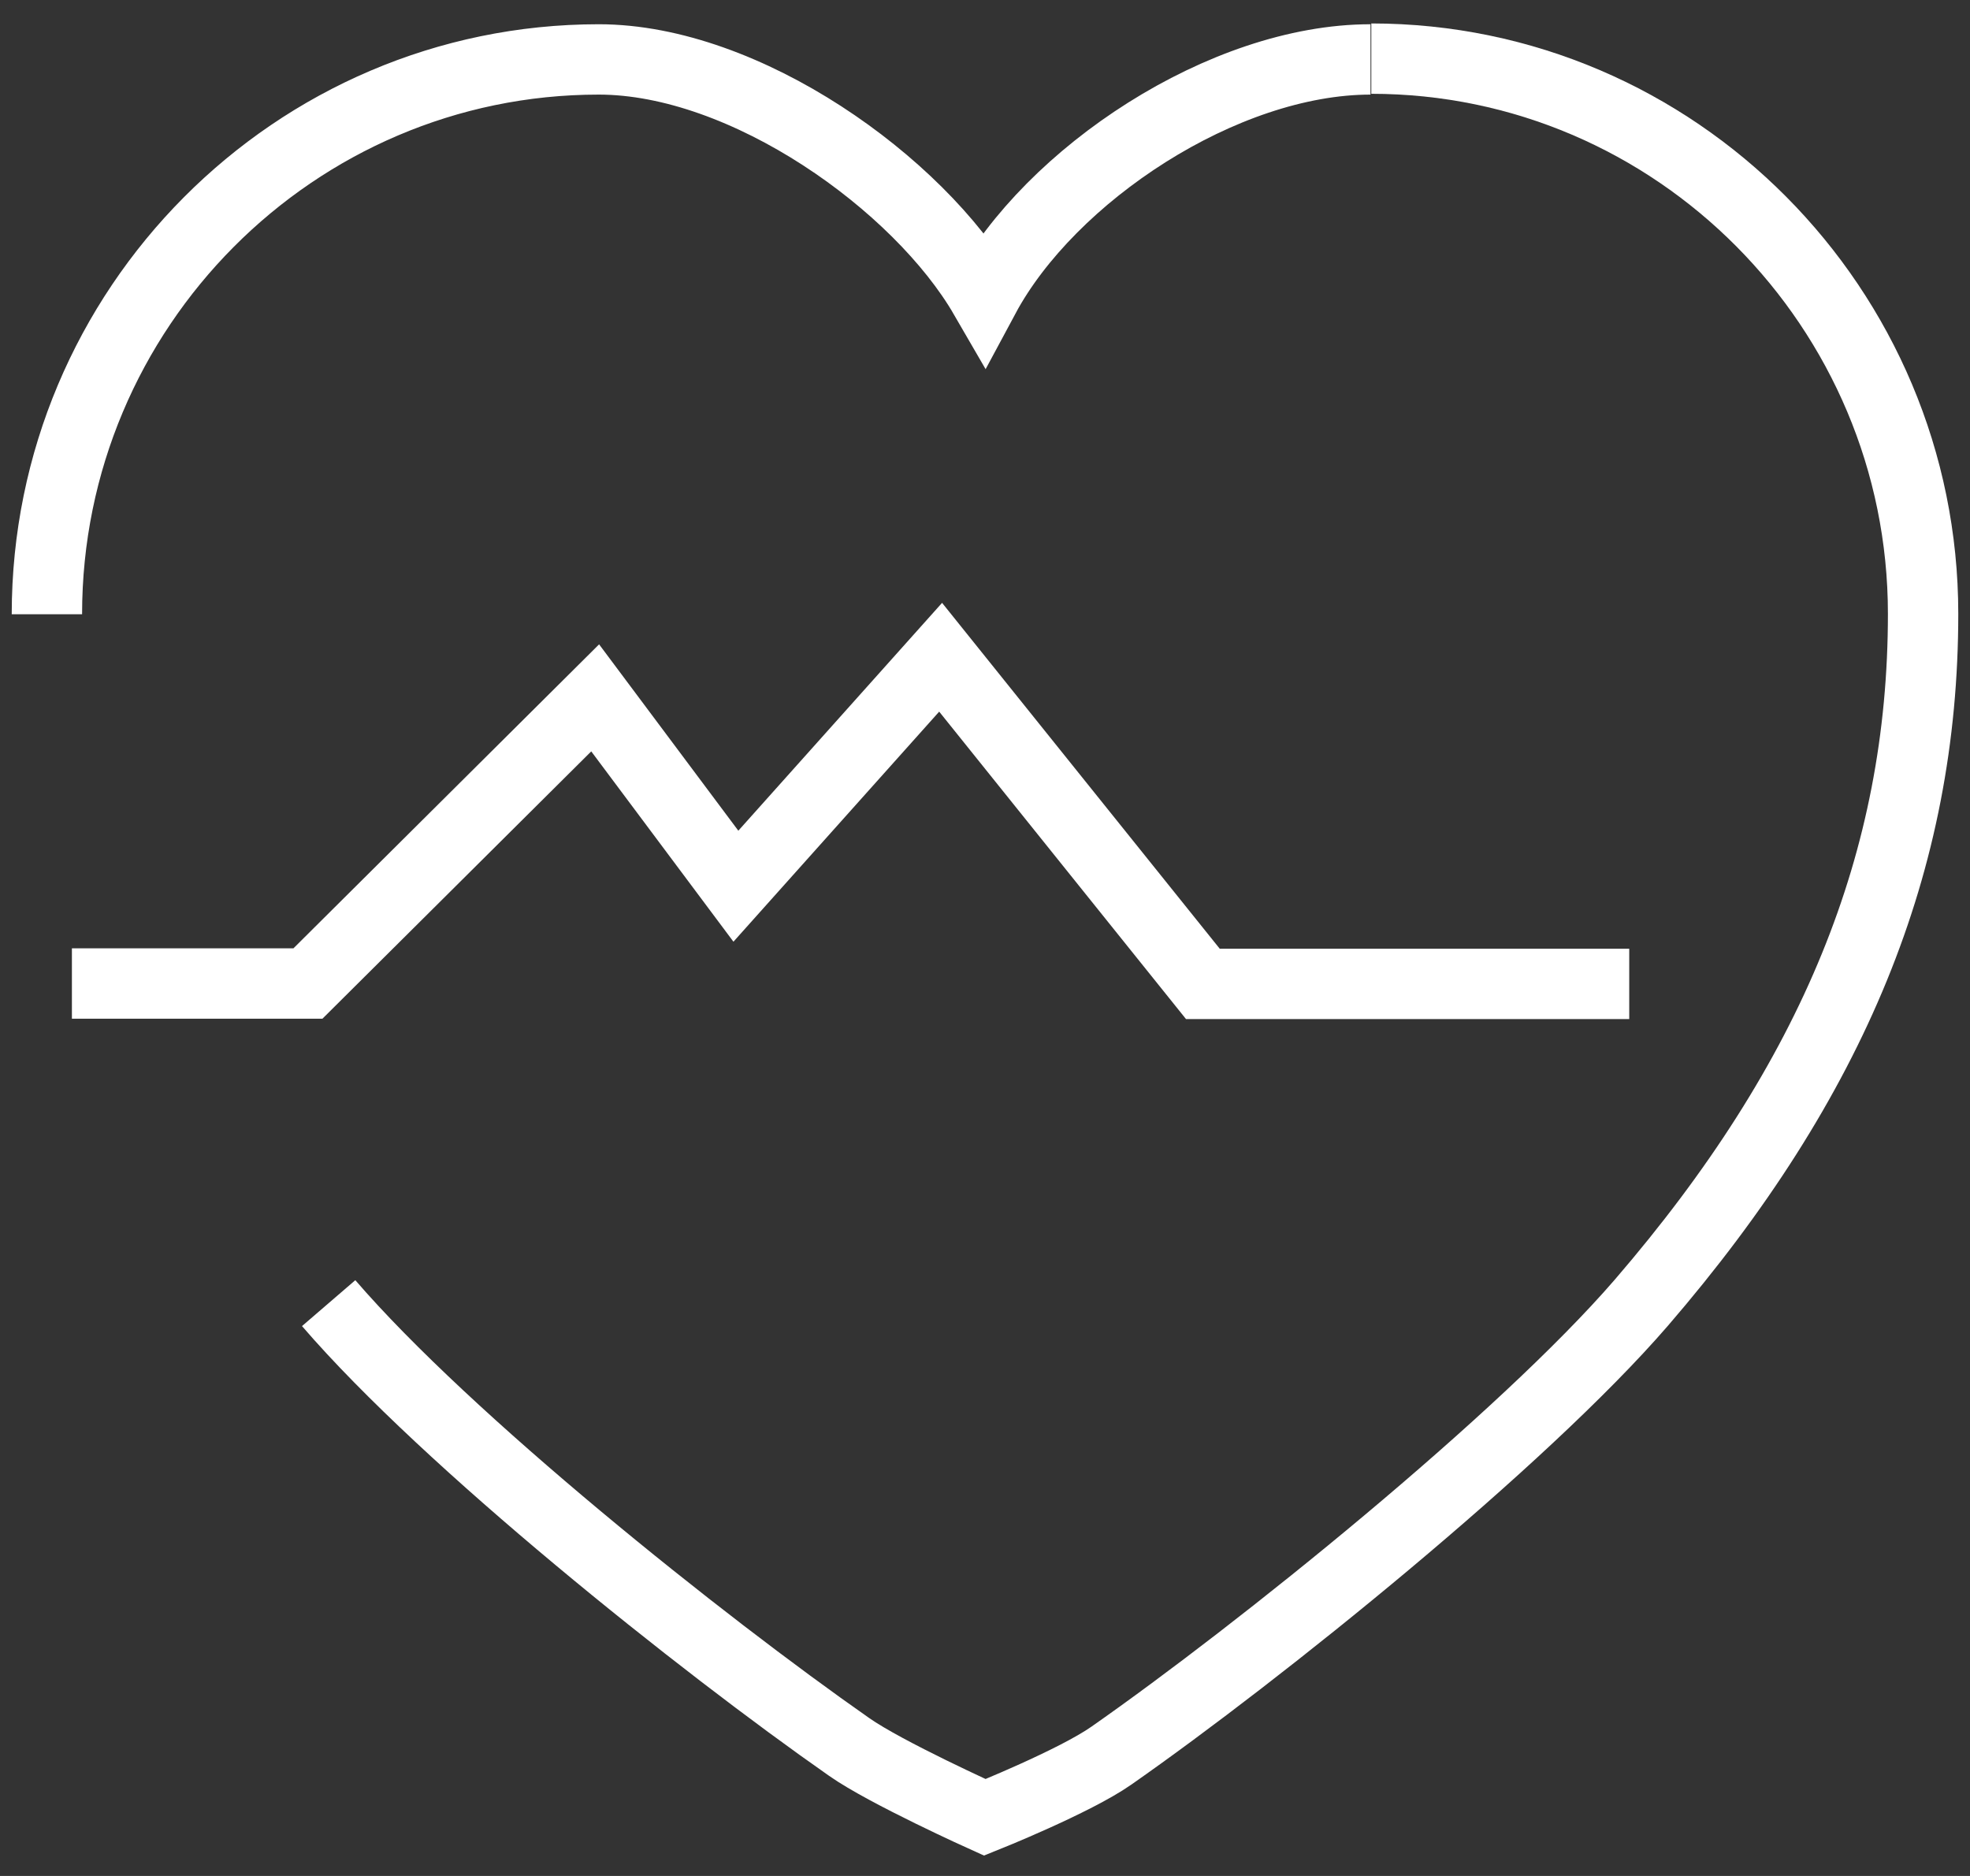 <svg width="42" height="40" viewBox="0 0 42 40" fill="none" xmlns="http://www.w3.org/2000/svg">
<rect x="0" y="0" width="42" height="40" fill="#333333" stroke="none"/>
<path d="M7.007 27.786C9.54 30.727 14.947 35.042 18.105 37.25C18.888 37.8 20.996 38.75 20.996 38.75C20.996 38.75 22.912 37.983 23.695 37.434C26.853 35.226 32.452 30.718 34.993 27.777C39.092 23.02 41 18.355 41 13.089C41 6.565 35.718 1.25 29.236 1.25" stroke="white" stroke-width="1.5" stroke-miterlimit="10"/>
<path d="M29.219 1.267C26.086 1.267 22.387 3.725 20.988 6.332C19.588 3.916 15.897 1.267 12.764 1.267C6.282 1.267 1 6.574 1 13.097" stroke="white" stroke-width="1.5" stroke-miterlimit="10"/>
<path d="M34.735 20.979H25.645L20.054 14.014L15.689 18.896L12.689 14.88L6.565 20.971H1.533" stroke="white" stroke-width="1.5"/>
</svg>
